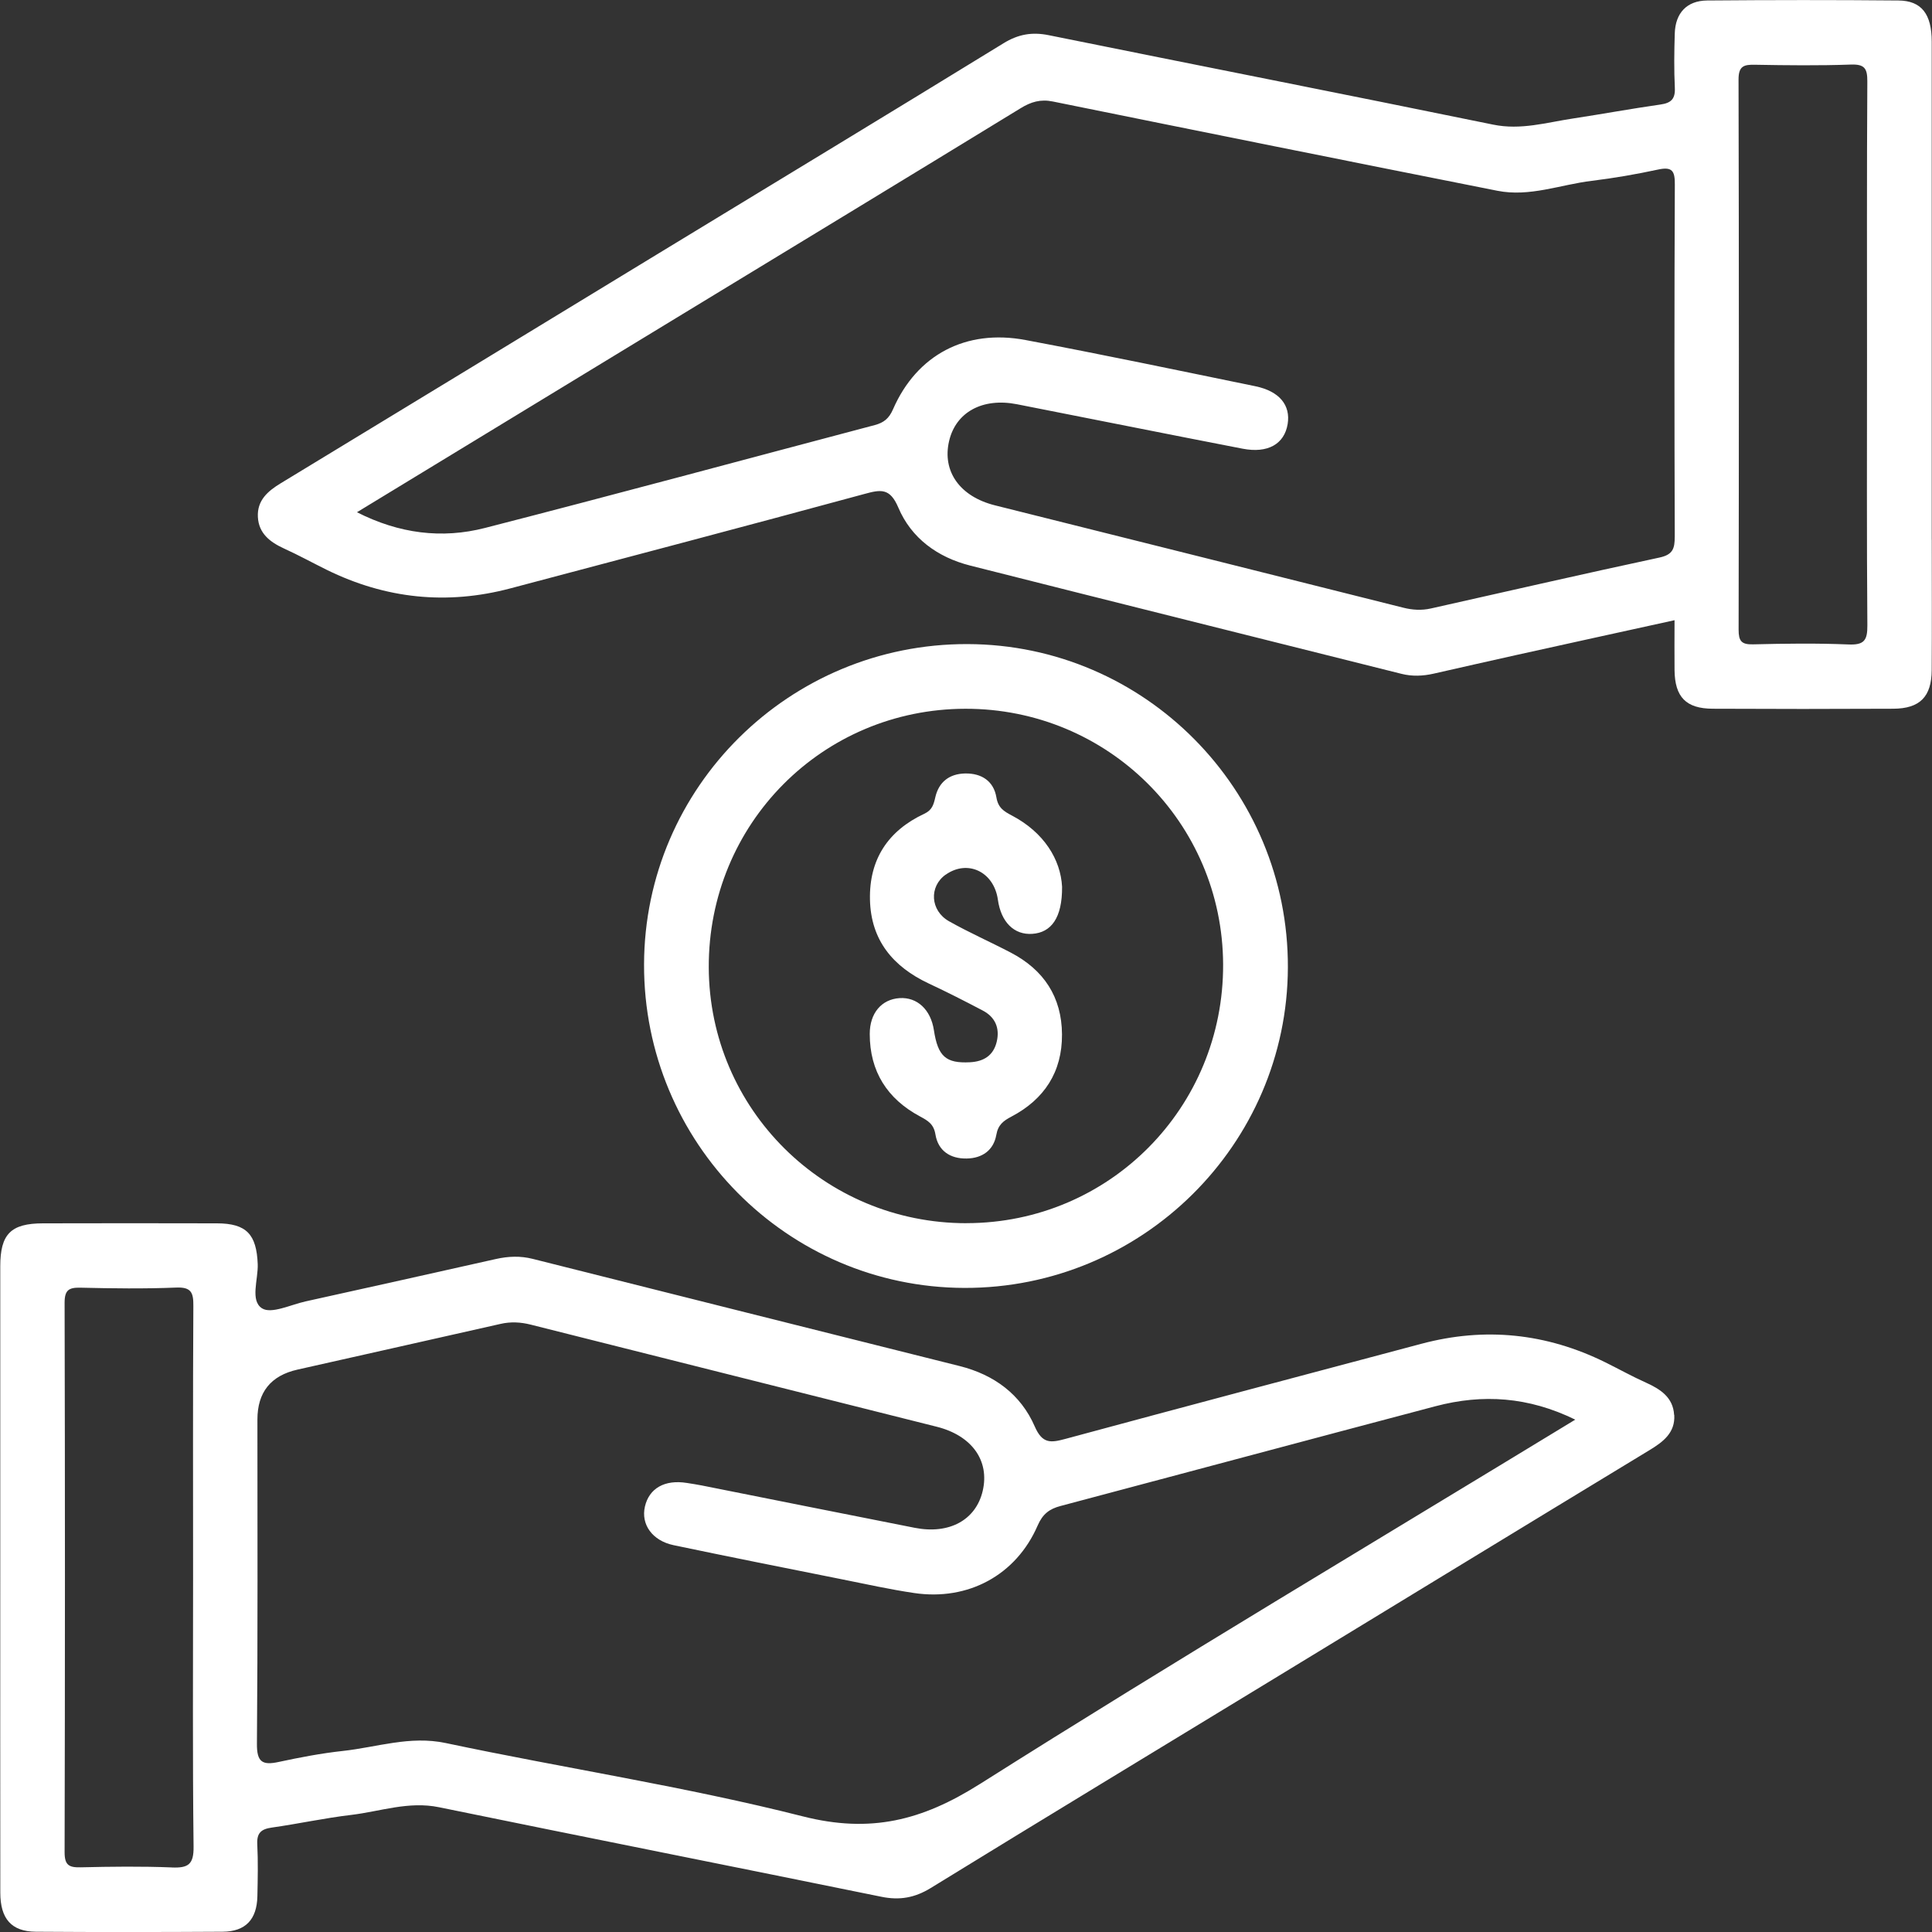 <?xml version="1.0" encoding="UTF-8"?>
<svg id="Layer_1" data-name="Layer 1" xmlns="http://www.w3.org/2000/svg" viewBox="0 0 512 512">
  <rect x="0" y="0" width="512" height="512" fill="#333333" stroke="none"/>
  <defs>
    <style>
      .cls-1 {
        fill: #fff;
        stroke-width: 0px;
      }
    </style>
  </defs>
  <path class="cls-1" d="M443.66,374.96c-.27-4.64-3.63-6.82-7.49-8.56-3.66-1.64-7.18-3.61-10.79-5.39-15.61-7.69-31.84-9.38-48.67-4.9-31.47,8.37-62.94,16.71-94.36,25.21-3.89,1.05-6.11,1.36-8.14-3.31-3.71-8.52-10.81-13.71-19.9-15.99-37.72-9.46-75.45-18.91-113.16-28.41-3.26-.82-6.43-.69-9.68.03-16.82,3.78-33.66,7.53-50.51,11.25-3.91.87-9.05,3.39-11.51,1.84-3.22-2.04-1-7.66-1.15-11.71-.31-7.89-2.96-10.8-10.79-10.82-15.37-.05-30.74-.03-46.1,0-8.54.01-11.34,2.83-11.34,11.4-.01,27.27,0,54.55,0,81.82s-.02,56.08.01,84.13c0,6.96,2.96,10.33,9.39,10.38,16.52.12,33.04.1,49.56,0,6.04-.05,9.04-3.24,9.18-9.38.1-4.61.2-9.23-.03-13.82-.15-2.98,1.04-4,3.83-4.4,7.02-.99,13.98-2.52,21.02-3.35,7.74-.92,15.24-3.71,23.33-2.04,39.05,8.01,78.16,15.76,117.24,23.73,4.79.98,8.82.28,13.05-2.32,30.2-18.57,60.53-36.93,90.81-55.37,33.23-20.23,66.44-40.51,99.7-60.69,3.64-2.21,6.8-4.62,6.54-9.28l-.02-.05ZM45.56,494.89c-8.05-.32-16.12-.22-24.17-.03-3.07.07-4.27-.53-4.27-3.98.12-48.54.12-97.08,0-145.62,0-3.42,1.14-4.08,4.23-4.01,8.44.2,16.89.31,25.32-.03,4.03-.17,4.6,1.35,4.57,4.86-.14,23.98-.07,47.97-.07,71.94s-.15,47.59.13,71.37c.06,4.72-1.43,5.68-5.74,5.51h0ZM259.64,472.8c-15.25,9.65-28.93,13.11-46.86,8.56-31.18-7.91-63.12-12.76-94.63-19.43-9.54-2.02-18.24,1.11-27.3,2.09-5.7.62-11.39,1.71-17.01,2.92-4.34.94-5.8,0-5.75-4.86.24-28.63.13-57.25.13-85.88,0-7.24,3.54-11.65,10.62-13.24,17.96-4.04,35.9-8.06,53.84-12.12,2.69-.61,5.28-.47,7.96.2,35.85,9.04,71.73,18.04,107.6,27.06,9.32,2.34,14.06,8.98,12.19,17-1.79,7.69-8.83,11.59-18,9.79-18.81-3.7-37.61-7.48-56.41-11.22-1.32-.27-2.64-.45-3.97-.67-5.87-.95-10.02,1.4-11.14,6.26-1.09,4.72,1.94,9.04,7.61,10.23,14.83,3.11,29.68,6.06,44.54,9.03,6.39,1.28,12.77,2.7,19.21,3.65,14.3,2.12,27.03-4.75,32.72-17.89,1.33-3.06,3.12-4.4,6.04-5.17,33.14-8.8,66.26-17.69,99.41-26.45,12.46-3.29,24.61-2.52,37.02,3.56-53.27,32.45-105.99,63.81-157.82,96.59v.02Z"/>
  <path class="cls-1" d="M511.93,143.01V11.05c0-7.3-2.69-10.87-8.82-10.92-16.91-.16-33.81-.14-50.7,0-5.38.05-8.42,3.31-8.58,8.75-.15,4.79-.21,9.61.02,14.4.14,2.94-.99,4.02-3.81,4.42-7.78,1.11-15.52,2.54-23.29,3.72-6.95,1.05-13.71,3.11-21.03,1.61-39.25-8.04-78.56-15.76-117.82-23.71-4.41-.89-8.06-.25-11.95,2.14-30.37,18.65-60.87,37.11-91.31,55.63-33.39,20.32-66.78,40.68-100.21,60.96-3.49,2.11-6.32,4.57-6.09,8.96.23,4.36,3.22,6.65,6.93,8.35,3.83,1.74,7.53,3.78,11.3,5.64,15.61,7.68,31.85,9.39,48.67,4.93,31.29-8.29,62.59-16.54,93.82-25.02,4.33-1.18,6.77-1.67,9,3.59,3.44,8.14,10.43,13.2,19.04,15.38,38.08,9.64,76.2,19.13,114.29,28.69,2.85.72,5.7.6,8.56-.05,7.29-1.65,14.57-3.31,21.87-4.93,13.81-3.06,27.64-6.09,41.95-9.23,0,4.8-.05,9.01,0,13.22.08,7.14,3.03,10.21,10.12,10.24,15.95.08,31.88.08,47.83,0,7.07-.03,10.16-3.18,10.2-10.23.07-11.52.02-23.05.02-34.57h-.01ZM443.82,142.25c0,3.09-.46,4.73-4.01,5.5-20.23,4.33-40.4,8.97-60.6,13.5-2.47.55-4.88.42-7.39-.22-36.04-9.08-72.1-18.07-108.15-27.11-9.3-2.33-14.02-9-12.15-17.03,1.78-7.67,8.86-11.55,17.99-9.76,19.93,3.91,39.85,7.92,59.8,11.78,6.67,1.29,11.05-1.22,11.93-6.51.83-5.02-2.18-8.73-8.59-10.05-20.28-4.16-40.54-8.42-60.88-12.24-15.83-2.98-28.82,3.94-35.11,18.36-1.07,2.46-2.46,3.54-4.8,4.17-34.43,9.1-68.82,18.41-103.32,27.27-11.44,2.94-22.75,1.52-33.94-4.16,28.53-17.36,56.51-34.4,84.5-51.42,30.45-18.52,60.92-37.01,91.33-55.62,2.78-1.71,5.29-2.48,8.59-1.81,39.26,7.97,78.53,15.87,117.82,23.66,8.54,1.7,16.7-1.64,25.02-2.64,5.89-.72,11.77-1.74,17.57-2.99,3.75-.81,4.45.4,4.42,3.97-.14,31.12-.12,62.23-.02,93.35h-.01ZM489.92,170.79c-8.44-.35-16.91-.24-25.36-.03-3.07.07-3.81-.89-3.81-3.87.09-48.61.1-97.23-.02-145.84,0-3.61,1.47-3.95,4.39-3.89,8.45.15,16.92.25,25.36-.05,3.68-.13,4.4,1.04,4.38,4.5-.15,24.21-.08,48.42-.08,72.63s-.1,47.66.09,71.48c.03,3.96-.83,5.24-4.97,5.07h.02Z"/>
  <g>
    <path class="cls-1" d="M256.39,170.69c-47.18-.13-85.59,37.9-85.71,84.88-.13,47.18,37.91,85.6,84.87,85.74,47.1.14,85.59-37.98,85.75-84.92.16-47.12-37.93-85.59-84.91-85.7ZM256.14,324.16c-37.68.03-68.16-30.2-68.31-67.76-.15-38.02,30.09-68.51,68.01-68.57,37.71-.06,68.14,30.12,68.3,67.72.16,37.98-30.15,68.57-68.01,68.6h.01Z"/>
    <path class="cls-1" d="M250.62,231.8c5.82-4.11,12.79-.77,13.83,6.63.83,5.94,4.3,9.38,9.11,9.05,4.97-.33,7.97-4.16,7.9-12.48-.38-7.21-4.78-14.4-13.29-18.87-2.15-1.13-3.65-2.04-4.11-4.8-.73-4.35-3.94-6.43-8.3-6.35-4.12.08-6.94,2.21-7.88,6.25-.45,1.95-.82,3.44-2.92,4.42-9.62,4.49-14.65,12.11-14.41,22.78.24,10.74,6.1,17.75,15.54,22.19,4.85,2.27,9.63,4.7,14.36,7.19,3.29,1.73,4.54,4.64,3.7,8.22-.85,3.64-3.39,5.29-7.1,5.48-6.36.32-8.49-1.5-9.56-8.51-.83-5.43-4.42-8.79-9.09-8.49-4.78.31-7.91,3.98-7.91,9.49,0,9.95,4.64,17.21,13.29,21.85,2.12,1.14,3.67,2.02,4.12,4.8.72,4.35,3.93,6.45,8.29,6.37,4.11-.07,7.11-2.18,7.84-6.25.47-2.68,1.84-3.72,4.03-4.87,8.68-4.57,13.44-11.81,13.38-21.77-.06-9.94-4.84-17.11-13.56-21.67-5.43-2.84-11.05-5.31-16.37-8.31-5.02-2.83-5.33-9.23-.9-12.36h0Z"/>
  </g>
</svg>